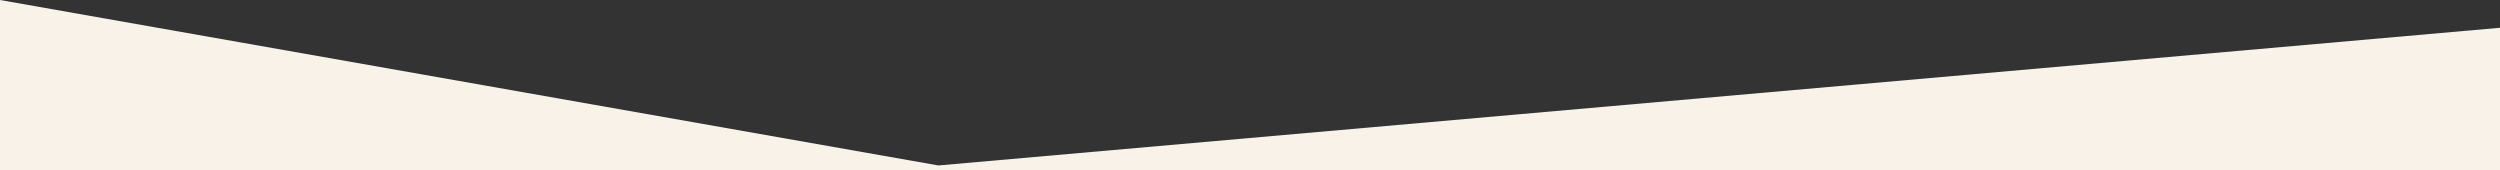 <?xml version="1.0" encoding="utf-8"?>
<!-- Generator: Adobe Illustrator 25.0.1, SVG Export Plug-In . SVG Version: 6.00 Build 0)  -->
<svg version="1.1" id="Ebene_1" xmlns="http://www.w3.org/2000/svg" xmlns:xlink="http://www.w3.org/1999/xlink" x="0px" y="0px"
	 viewBox="0 0 1440 98" style="enable-background:new 0 0 1440 98;" xml:space="preserve">
<rect x="0" y="0" width="1440" height="98" fill="#333333" stroke="none"/>
<style type="text/css">
	.st0{fill-rule:evenodd;clip-rule:evenodd;fill:#F8F2E9;}
	.st1{display:none;fill-rule:evenodd;clip-rule:evenodd;}
</style>
<path id="zt8awgzm2a" class="st0" d="M0,98V0l540.5,95.3L1440,16v82H0z"/>
<polygon class="st1" points="1440,0 0,0 540.5,95.3 1440,16 "/>
</svg>
